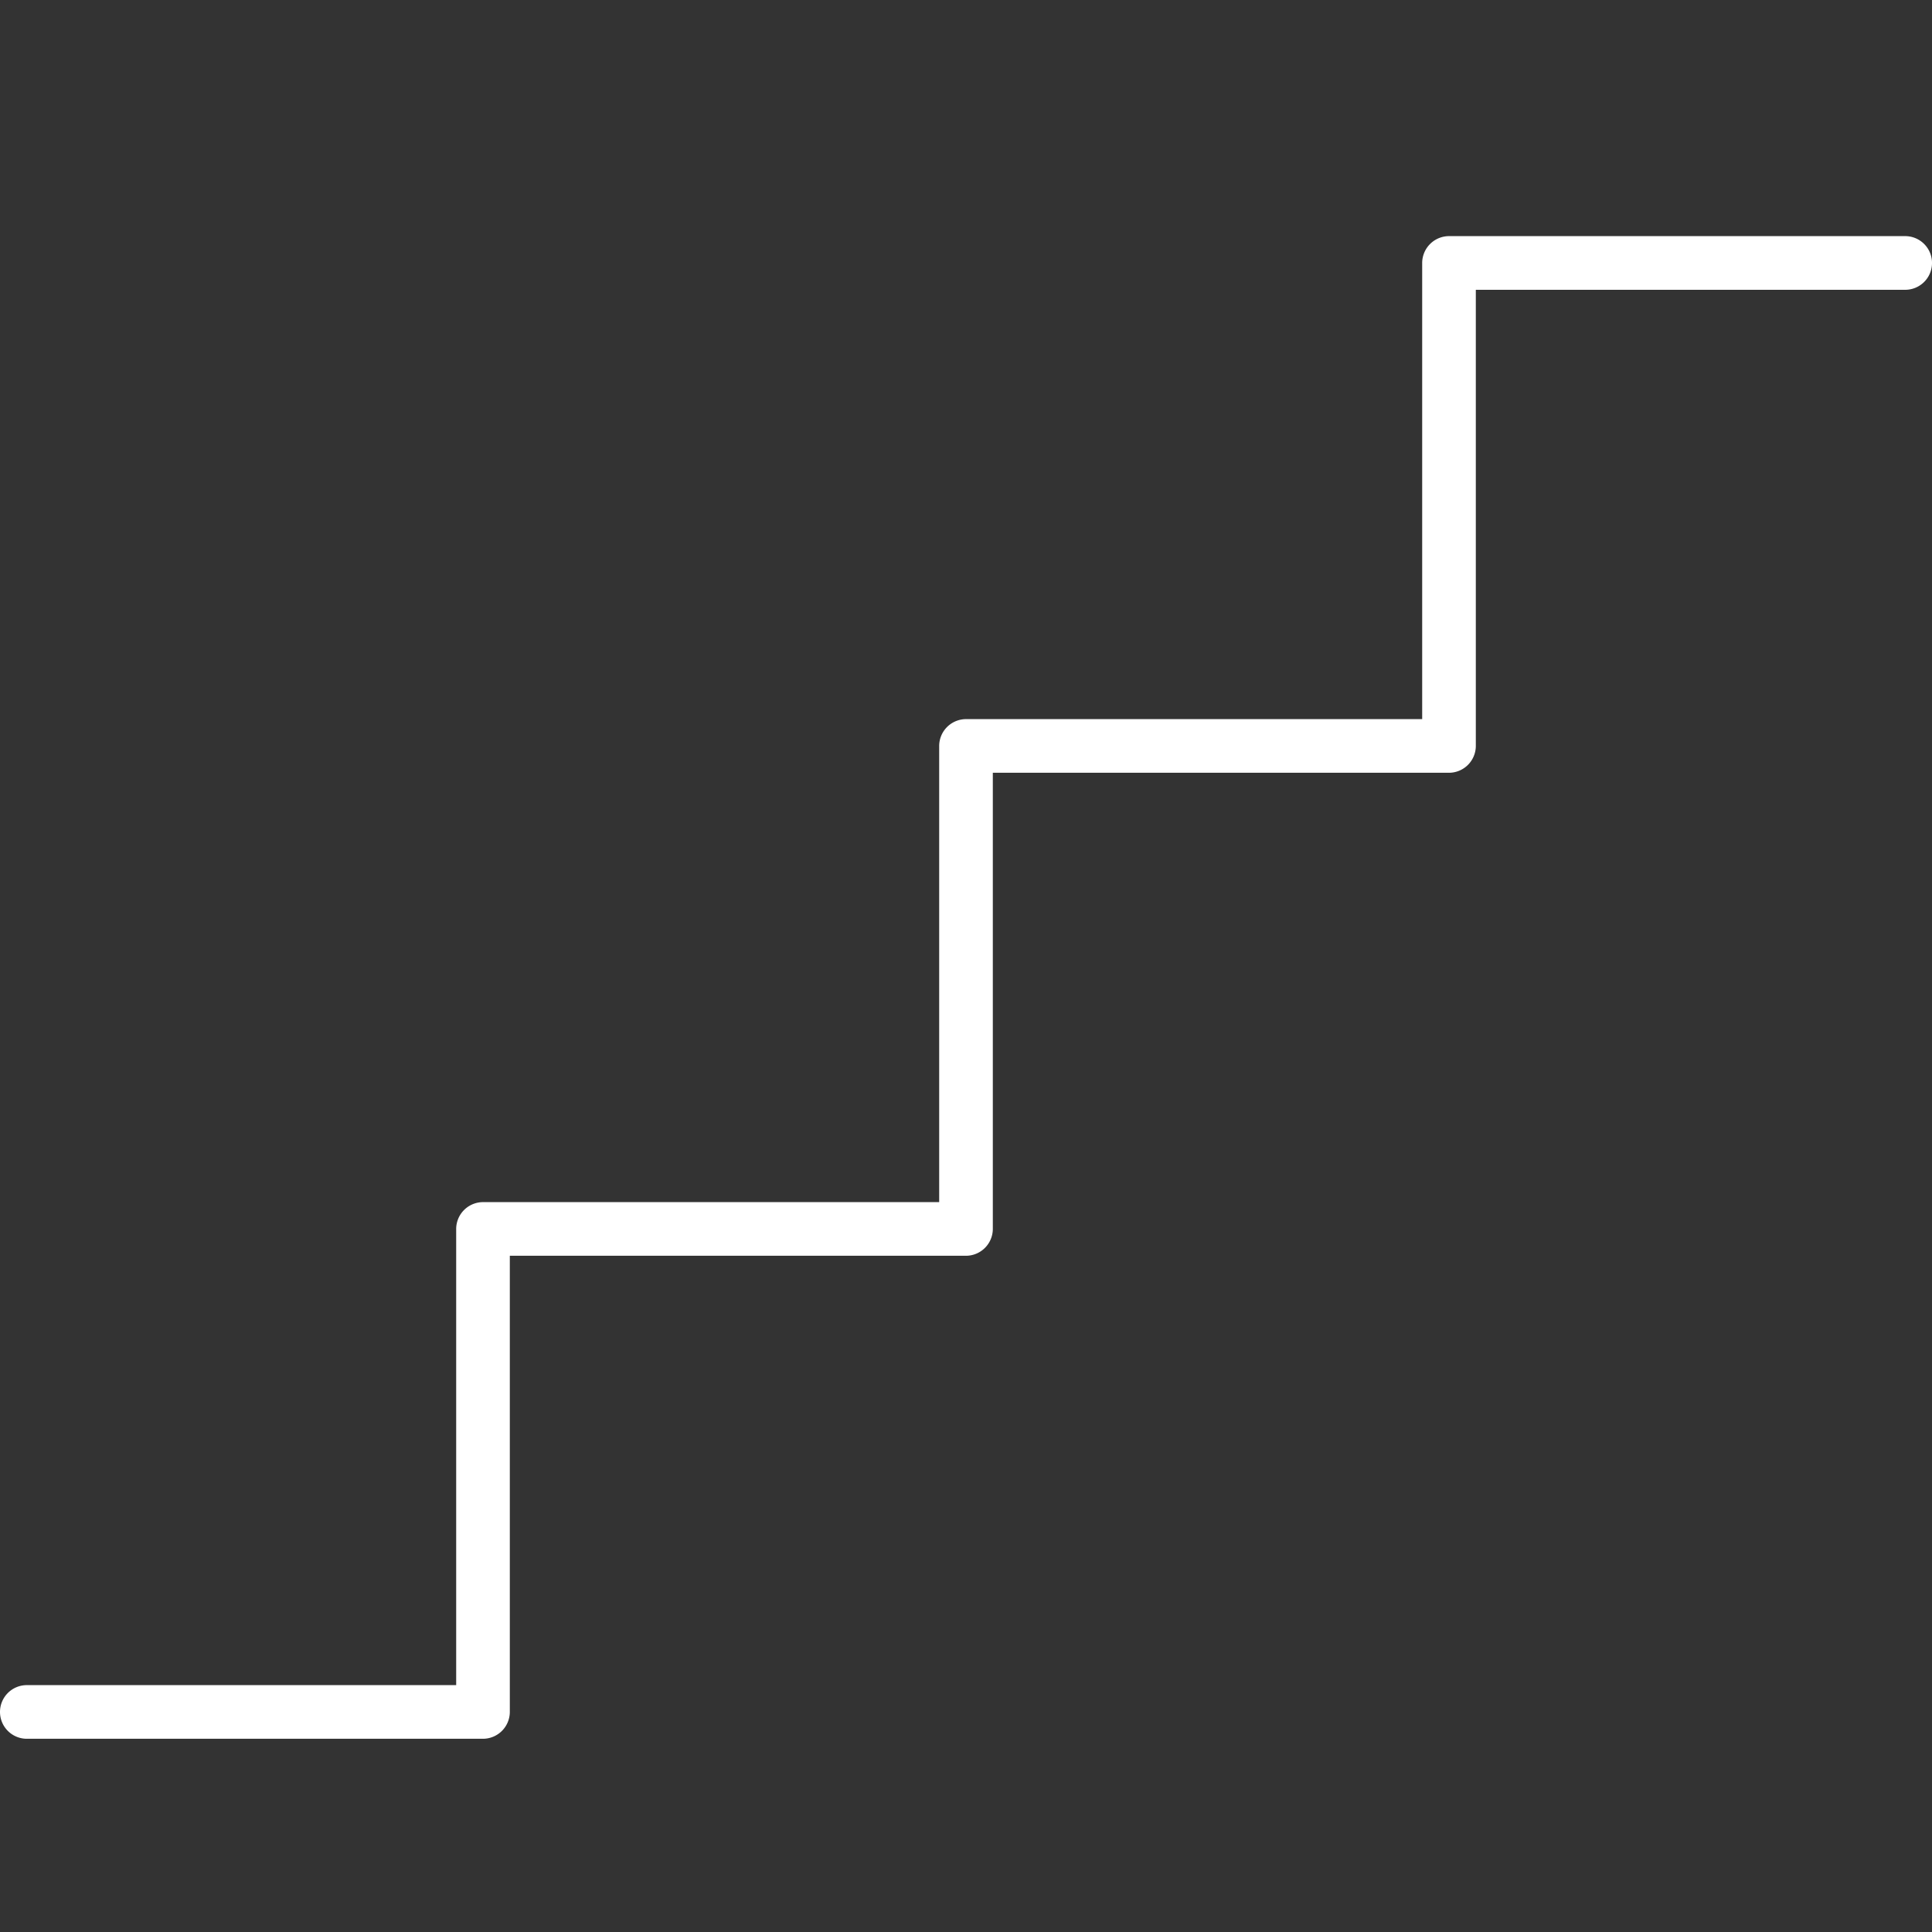 <svg xmlns="http://www.w3.org/2000/svg" width="60" height="60" viewBox="0 0 60 60">
  <rect x="0" y="0" width="60" height="60" fill="#333333" stroke="none"/>
  <g id="Gruppe_1791" data-name="Gruppe 1791" transform="translate(20977 -11401)">
    <path id="stairs-thin" d="M44.167,32.833A.836.836,0,0,1,45,32H59.167a.833.833,0,1,1,0,1.667H45.833V47.833a.836.836,0,0,1-.833.833H30.833V62.833a.836.836,0,0,1-.833.833H15.833V77.833a.836.836,0,0,1-.833.833H.833A.833.833,0,1,1,.833,77H14.167V62.833A.836.836,0,0,1,15,62H29.167V47.833A.836.836,0,0,1,30,47H44.167Z" transform="translate(-20977 11376.333)" fill="#fff"/>
    <rect id="Rechteck_1416" data-name="Rechteck 1416" width="60" height="60" transform="translate(-20977 11401)" fill="none"/>
  </g>
</svg>
